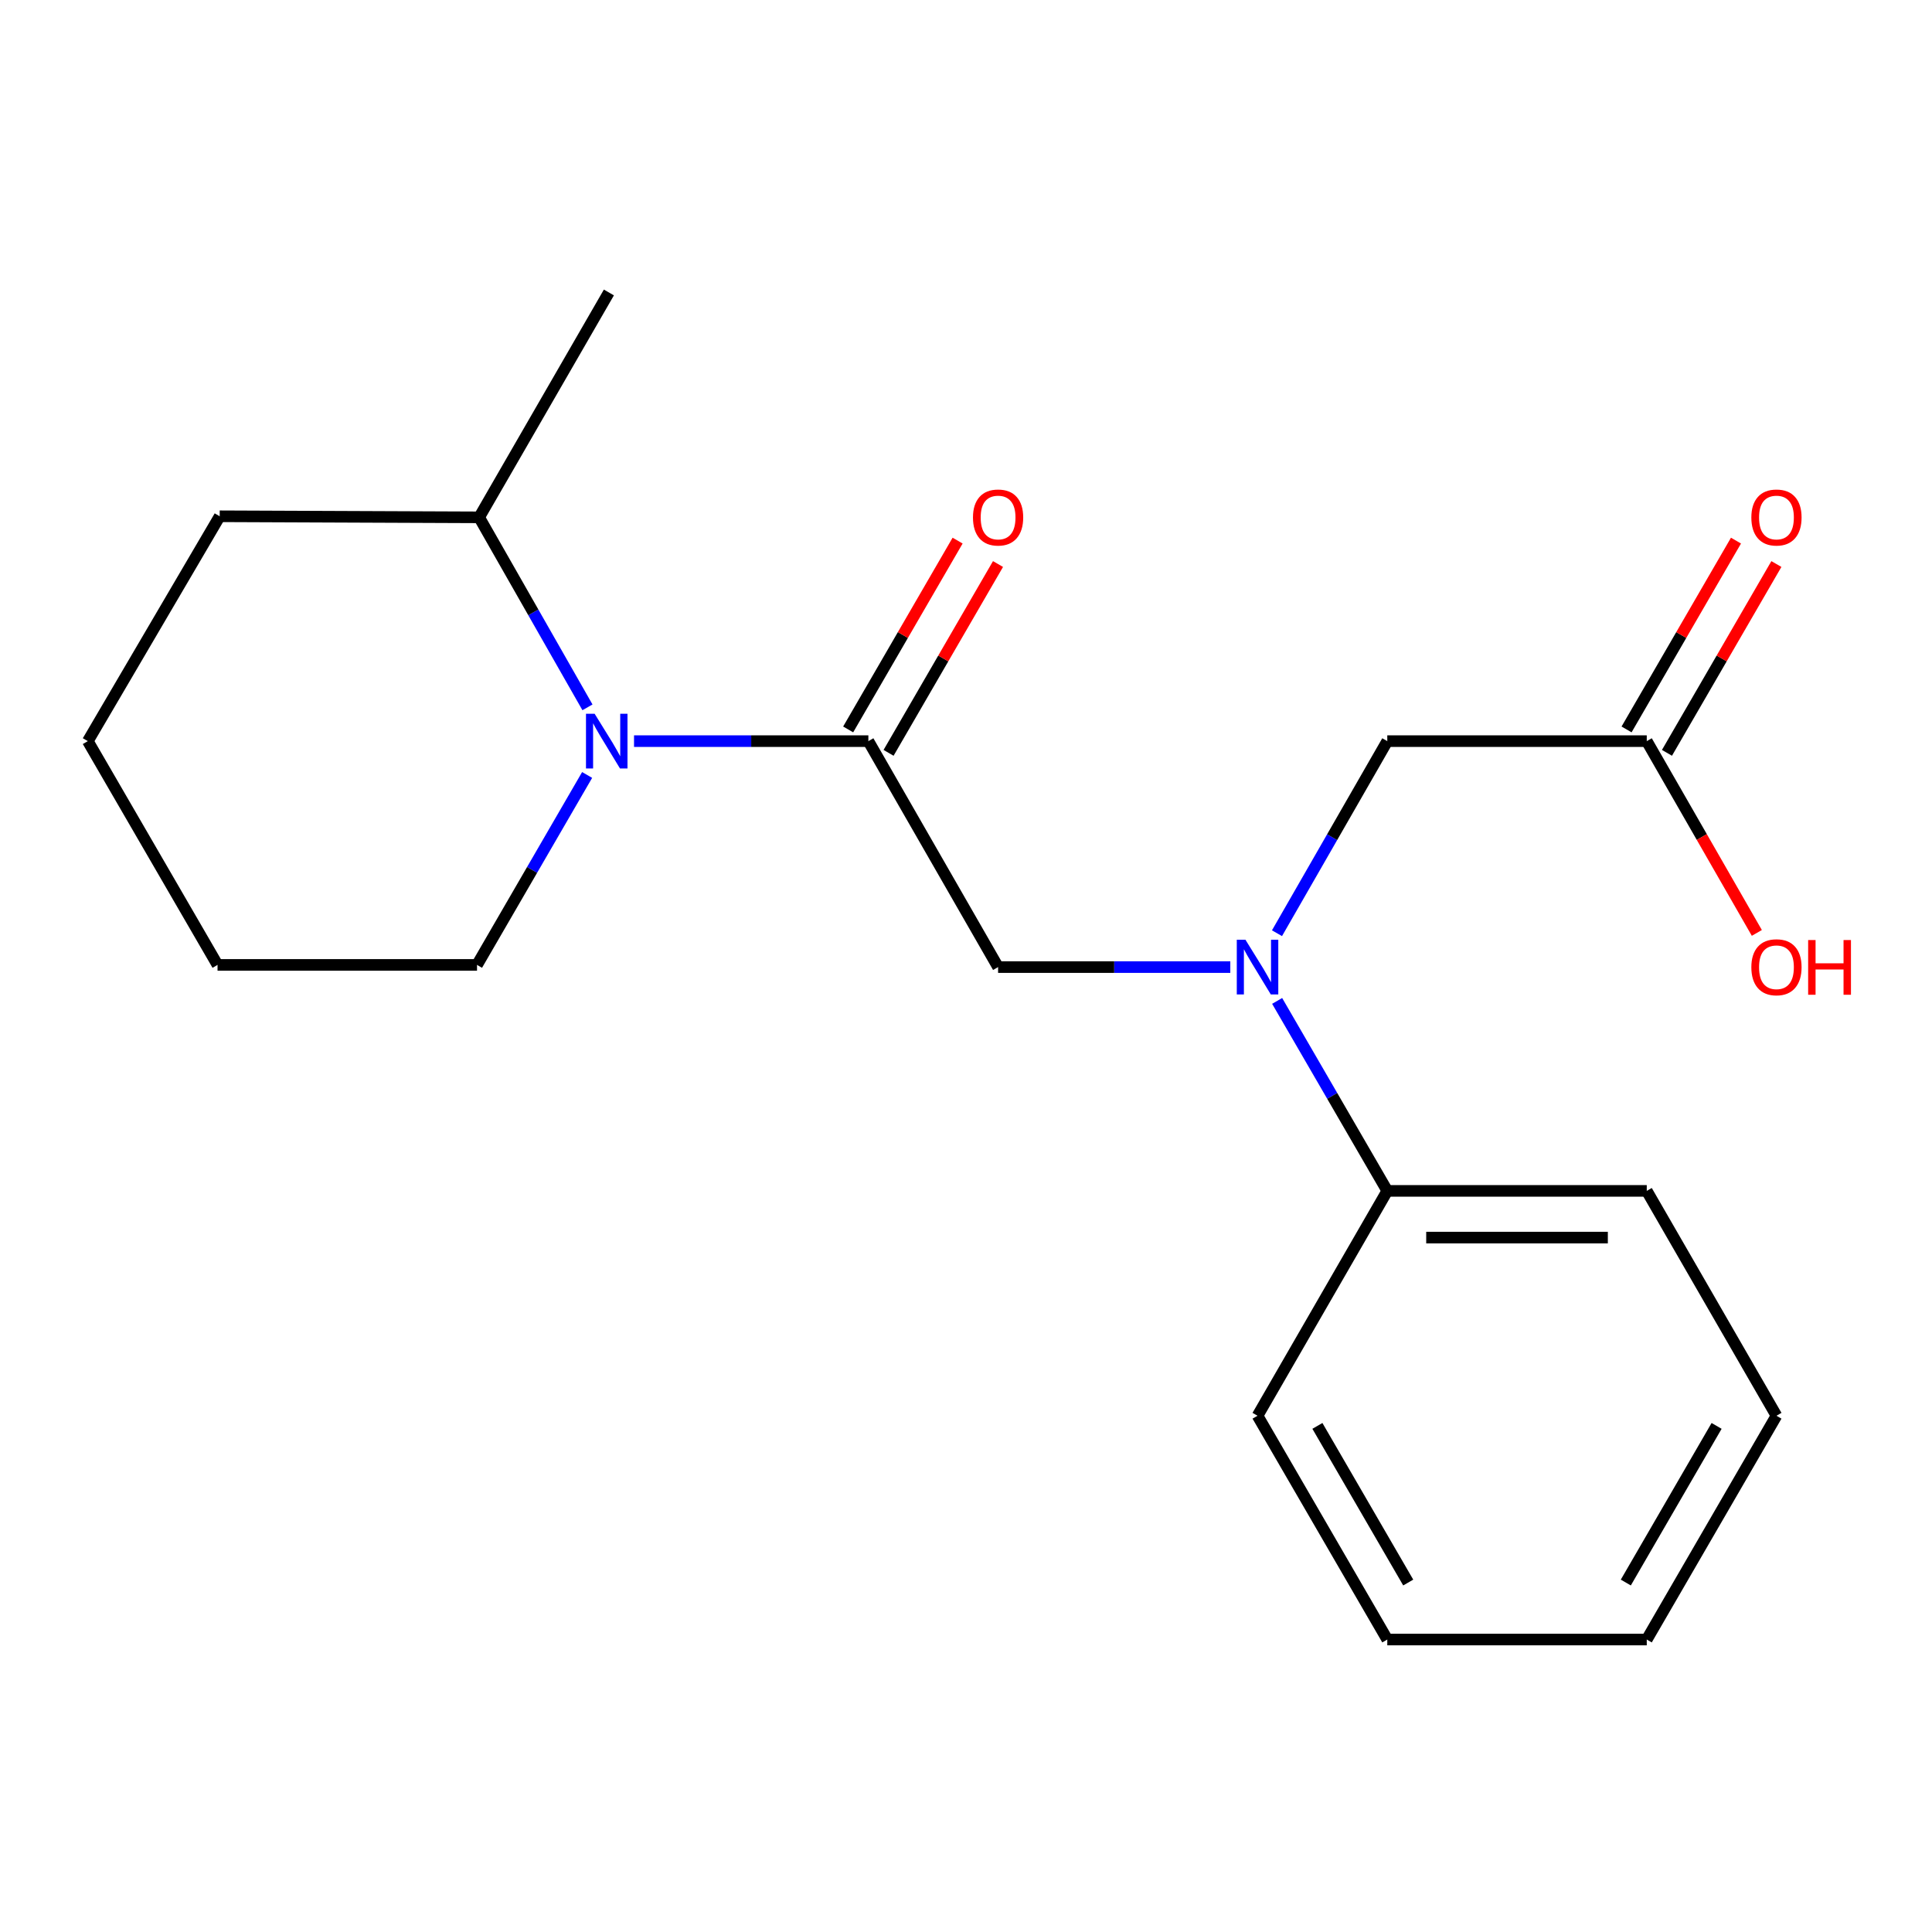 <?xml version='1.0' encoding='iso-8859-1'?>
<svg version='1.1' baseProfile='full'
              xmlns='http://www.w3.org/2000/svg'
                      xmlns:rdkit='http://www.rdkit.org/xml'
                      xmlns:xlink='http://www.w3.org/1999/xlink'
                  xml:space='preserve'
width='1000px' height='1000px' viewBox='0 0 1000 1000'>
<!-- END OF HEADER -->
<rect style='opacity:1.0;fill:#FFFFFF;stroke:none' width='1000' height='1000' x='0' y='0'> </rect>
<path class='bond-0' d='M 449.465,383.611 L 388.819,383.611' style='fill:none;fill-rule:evenodd;stroke:#000000;stroke-width:6px;stroke-linecap:butt;stroke-linejoin:miter;stroke-opacity:1' />
<path class='bond-0' d='M 388.819,383.611 L 328.173,383.611' style='fill:none;fill-rule:evenodd;stroke:#0000FF;stroke-width:6px;stroke-linecap:butt;stroke-linejoin:miter;stroke-opacity:1' />
<path class='bond-2' d='M 449.465,383.611 L 516.61,500.564' style='fill:none;fill-rule:evenodd;stroke:#000000;stroke-width:6px;stroke-linecap:butt;stroke-linejoin:miter;stroke-opacity:1' />
<path class='bond-5' d='M 459.922,389.672 L 488.246,340.807' style='fill:none;fill-rule:evenodd;stroke:#000000;stroke-width:6px;stroke-linecap:butt;stroke-linejoin:miter;stroke-opacity:1' />
<path class='bond-5' d='M 488.246,340.807 L 516.571,291.941' style='fill:none;fill-rule:evenodd;stroke:#FF0000;stroke-width:6px;stroke-linecap:butt;stroke-linejoin:miter;stroke-opacity:1' />
<path class='bond-5' d='M 439.009,377.55 L 467.333,328.685' style='fill:none;fill-rule:evenodd;stroke:#000000;stroke-width:6px;stroke-linecap:butt;stroke-linejoin:miter;stroke-opacity:1' />
<path class='bond-5' d='M 467.333,328.685 L 495.658,279.819' style='fill:none;fill-rule:evenodd;stroke:#FF0000;stroke-width:6px;stroke-linecap:butt;stroke-linejoin:miter;stroke-opacity:1' />
<path class='bond-6' d='M 304.074,366.118 L 276.039,316.945' style='fill:none;fill-rule:evenodd;stroke:#0000FF;stroke-width:6px;stroke-linecap:butt;stroke-linejoin:miter;stroke-opacity:1' />
<path class='bond-6' d='M 276.039,316.945 L 248.004,267.773' style='fill:none;fill-rule:evenodd;stroke:#000000;stroke-width:6px;stroke-linecap:butt;stroke-linejoin:miter;stroke-opacity:1' />
<path class='bond-10' d='M 303.898,401.118 L 275.401,450.277' style='fill:none;fill-rule:evenodd;stroke:#0000FF;stroke-width:6px;stroke-linecap:butt;stroke-linejoin:miter;stroke-opacity:1' />
<path class='bond-10' d='M 275.401,450.277 L 246.903,499.436' style='fill:none;fill-rule:evenodd;stroke:#000000;stroke-width:6px;stroke-linecap:butt;stroke-linejoin:miter;stroke-opacity:1' />
<path class='bond-1' d='M 636.803,500.564 L 576.706,500.564' style='fill:none;fill-rule:evenodd;stroke:#0000FF;stroke-width:6px;stroke-linecap:butt;stroke-linejoin:miter;stroke-opacity:1' />
<path class='bond-1' d='M 576.706,500.564 L 516.61,500.564' style='fill:none;fill-rule:evenodd;stroke:#000000;stroke-width:6px;stroke-linecap:butt;stroke-linejoin:miter;stroke-opacity:1' />
<path class='bond-4' d='M 660.967,483.032 L 689.513,433.322' style='fill:none;fill-rule:evenodd;stroke:#0000FF;stroke-width:6px;stroke-linecap:butt;stroke-linejoin:miter;stroke-opacity:1' />
<path class='bond-4' d='M 689.513,433.322 L 718.058,383.611' style='fill:none;fill-rule:evenodd;stroke:#000000;stroke-width:6px;stroke-linecap:butt;stroke-linejoin:miter;stroke-opacity:1' />
<path class='bond-7' d='M 661.05,518.071 L 689.554,567.237' style='fill:none;fill-rule:evenodd;stroke:#0000FF;stroke-width:6px;stroke-linecap:butt;stroke-linejoin:miter;stroke-opacity:1' />
<path class='bond-7' d='M 689.554,567.237 L 718.058,616.402' style='fill:none;fill-rule:evenodd;stroke:#000000;stroke-width:6px;stroke-linecap:butt;stroke-linejoin:miter;stroke-opacity:1' />
<path class='bond-3' d='M 852.361,383.611 L 718.058,383.611' style='fill:none;fill-rule:evenodd;stroke:#000000;stroke-width:6px;stroke-linecap:butt;stroke-linejoin:miter;stroke-opacity:1' />
<path class='bond-8' d='M 862.818,389.671 L 891.137,340.806' style='fill:none;fill-rule:evenodd;stroke:#000000;stroke-width:6px;stroke-linecap:butt;stroke-linejoin:miter;stroke-opacity:1' />
<path class='bond-8' d='M 891.137,340.806 L 919.456,291.94' style='fill:none;fill-rule:evenodd;stroke:#FF0000;stroke-width:6px;stroke-linecap:butt;stroke-linejoin:miter;stroke-opacity:1' />
<path class='bond-8' d='M 841.904,377.551 L 870.223,328.685' style='fill:none;fill-rule:evenodd;stroke:#000000;stroke-width:6px;stroke-linecap:butt;stroke-linejoin:miter;stroke-opacity:1' />
<path class='bond-8' d='M 870.223,328.685 L 898.542,279.82' style='fill:none;fill-rule:evenodd;stroke:#FF0000;stroke-width:6px;stroke-linecap:butt;stroke-linejoin:miter;stroke-opacity:1' />
<path class='bond-9' d='M 852.361,383.611 L 880.85,433.242' style='fill:none;fill-rule:evenodd;stroke:#000000;stroke-width:6px;stroke-linecap:butt;stroke-linejoin:miter;stroke-opacity:1' />
<path class='bond-9' d='M 880.85,433.242 L 909.338,482.873' style='fill:none;fill-rule:evenodd;stroke:#FF0000;stroke-width:6px;stroke-linecap:butt;stroke-linejoin:miter;stroke-opacity:1' />
<path class='bond-13' d='M 248.004,267.773 L 315.162,151.384' style='fill:none;fill-rule:evenodd;stroke:#000000;stroke-width:6px;stroke-linecap:butt;stroke-linejoin:miter;stroke-opacity:1' />
<path class='bond-14' d='M 248.004,267.773 L 113.714,267.222' style='fill:none;fill-rule:evenodd;stroke:#000000;stroke-width:6px;stroke-linecap:butt;stroke-linejoin:miter;stroke-opacity:1' />
<path class='bond-11' d='M 718.058,616.402 L 852.361,616.402' style='fill:none;fill-rule:evenodd;stroke:#000000;stroke-width:6px;stroke-linecap:butt;stroke-linejoin:miter;stroke-opacity:1' />
<path class='bond-11' d='M 738.204,640.575 L 832.216,640.575' style='fill:none;fill-rule:evenodd;stroke:#000000;stroke-width:6px;stroke-linecap:butt;stroke-linejoin:miter;stroke-opacity:1' />
<path class='bond-12' d='M 718.058,616.402 L 650.9,732.791' style='fill:none;fill-rule:evenodd;stroke:#000000;stroke-width:6px;stroke-linecap:butt;stroke-linejoin:miter;stroke-opacity:1' />
<path class='bond-15' d='M 246.903,499.436 L 112.599,499.436' style='fill:none;fill-rule:evenodd;stroke:#000000;stroke-width:6px;stroke-linecap:butt;stroke-linejoin:miter;stroke-opacity:1' />
<path class='bond-17' d='M 852.361,616.402 L 919.493,732.791' style='fill:none;fill-rule:evenodd;stroke:#000000;stroke-width:6px;stroke-linecap:butt;stroke-linejoin:miter;stroke-opacity:1' />
<path class='bond-16' d='M 650.9,732.791 L 718.058,848.616' style='fill:none;fill-rule:evenodd;stroke:#000000;stroke-width:6px;stroke-linecap:butt;stroke-linejoin:miter;stroke-opacity:1' />
<path class='bond-16' d='M 681.885,738.04 L 728.896,819.118' style='fill:none;fill-rule:evenodd;stroke:#000000;stroke-width:6px;stroke-linecap:butt;stroke-linejoin:miter;stroke-opacity:1' />
<path class='bond-20' d='M 113.714,267.222 L 45.455,383.611' style='fill:none;fill-rule:evenodd;stroke:#000000;stroke-width:6px;stroke-linecap:butt;stroke-linejoin:miter;stroke-opacity:1' />
<path class='bond-18' d='M 112.599,499.436 L 45.455,383.611' style='fill:none;fill-rule:evenodd;stroke:#000000;stroke-width:6px;stroke-linecap:butt;stroke-linejoin:miter;stroke-opacity:1' />
<path class='bond-19' d='M 718.058,848.616 L 852.361,848.616' style='fill:none;fill-rule:evenodd;stroke:#000000;stroke-width:6px;stroke-linecap:butt;stroke-linejoin:miter;stroke-opacity:1' />
<path class='bond-21' d='M 919.493,732.791 L 852.361,848.616' style='fill:none;fill-rule:evenodd;stroke:#000000;stroke-width:6px;stroke-linecap:butt;stroke-linejoin:miter;stroke-opacity:1' />
<path class='bond-21' d='M 888.51,738.044 L 841.518,819.121' style='fill:none;fill-rule:evenodd;stroke:#000000;stroke-width:6px;stroke-linecap:butt;stroke-linejoin:miter;stroke-opacity:1' />
<path  class='atom-1' d='M 307.787 369.451
L 317.067 384.451
Q 317.987 385.931, 319.467 388.611
Q 320.947 391.291, 321.027 391.451
L 321.027 369.451
L 324.787 369.451
L 324.787 397.771
L 320.907 397.771
L 310.947 381.371
Q 309.787 379.451, 308.547 377.251
Q 307.347 375.051, 306.987 374.371
L 306.987 397.771
L 303.307 397.771
L 303.307 369.451
L 307.787 369.451
' fill='#0000FF'/>
<path  class='atom-2' d='M 644.64 486.404
L 653.92 501.404
Q 654.84 502.884, 656.32 505.564
Q 657.8 508.244, 657.88 508.404
L 657.88 486.404
L 661.64 486.404
L 661.64 514.724
L 657.76 514.724
L 647.8 498.324
Q 646.64 496.404, 645.4 494.204
Q 644.2 492.004, 643.84 491.324
L 643.84 514.724
L 640.16 514.724
L 640.16 486.404
L 644.64 486.404
' fill='#0000FF'/>
<path  class='atom-6' d='M 503.61 267.853
Q 503.61 261.053, 506.97 257.253
Q 510.33 253.453, 516.61 253.453
Q 522.89 253.453, 526.25 257.253
Q 529.61 261.053, 529.61 267.853
Q 529.61 274.733, 526.21 278.653
Q 522.81 282.533, 516.61 282.533
Q 510.37 282.533, 506.97 278.653
Q 503.61 274.773, 503.61 267.853
M 516.61 279.333
Q 520.93 279.333, 523.25 276.453
Q 525.61 273.533, 525.61 267.853
Q 525.61 262.293, 523.25 259.493
Q 520.93 256.653, 516.61 256.653
Q 512.29 256.653, 509.93 259.453
Q 507.61 262.253, 507.61 267.853
Q 507.61 273.573, 509.93 276.453
Q 512.29 279.333, 516.61 279.333
' fill='#FF0000'/>
<path  class='atom-9' d='M 906.493 267.853
Q 906.493 261.053, 909.853 257.253
Q 913.213 253.453, 919.493 253.453
Q 925.773 253.453, 929.133 257.253
Q 932.493 261.053, 932.493 267.853
Q 932.493 274.733, 929.093 278.653
Q 925.693 282.533, 919.493 282.533
Q 913.253 282.533, 909.853 278.653
Q 906.493 274.773, 906.493 267.853
M 919.493 279.333
Q 923.813 279.333, 926.133 276.453
Q 928.493 273.533, 928.493 267.853
Q 928.493 262.293, 926.133 259.493
Q 923.813 256.653, 919.493 256.653
Q 915.173 256.653, 912.813 259.453
Q 910.493 262.253, 910.493 267.853
Q 910.493 273.573, 912.813 276.453
Q 915.173 279.333, 919.493 279.333
' fill='#FF0000'/>
<path  class='atom-10' d='M 906.493 500.644
Q 906.493 493.844, 909.853 490.044
Q 913.213 486.244, 919.493 486.244
Q 925.773 486.244, 929.133 490.044
Q 932.493 493.844, 932.493 500.644
Q 932.493 507.524, 929.093 511.444
Q 925.693 515.324, 919.493 515.324
Q 913.253 515.324, 909.853 511.444
Q 906.493 507.564, 906.493 500.644
M 919.493 512.124
Q 923.813 512.124, 926.133 509.244
Q 928.493 506.324, 928.493 500.644
Q 928.493 495.084, 926.133 492.284
Q 923.813 489.444, 919.493 489.444
Q 915.173 489.444, 912.813 492.244
Q 910.493 495.044, 910.493 500.644
Q 910.493 506.364, 912.813 509.244
Q 915.173 512.124, 919.493 512.124
' fill='#FF0000'/>
<path  class='atom-10' d='M 935.893 486.564
L 939.733 486.564
L 939.733 498.604
L 954.213 498.604
L 954.213 486.564
L 958.053 486.564
L 958.053 514.884
L 954.213 514.884
L 954.213 501.804
L 939.733 501.804
L 939.733 514.884
L 935.893 514.884
L 935.893 486.564
' fill='#FF0000'/>
</svg>
